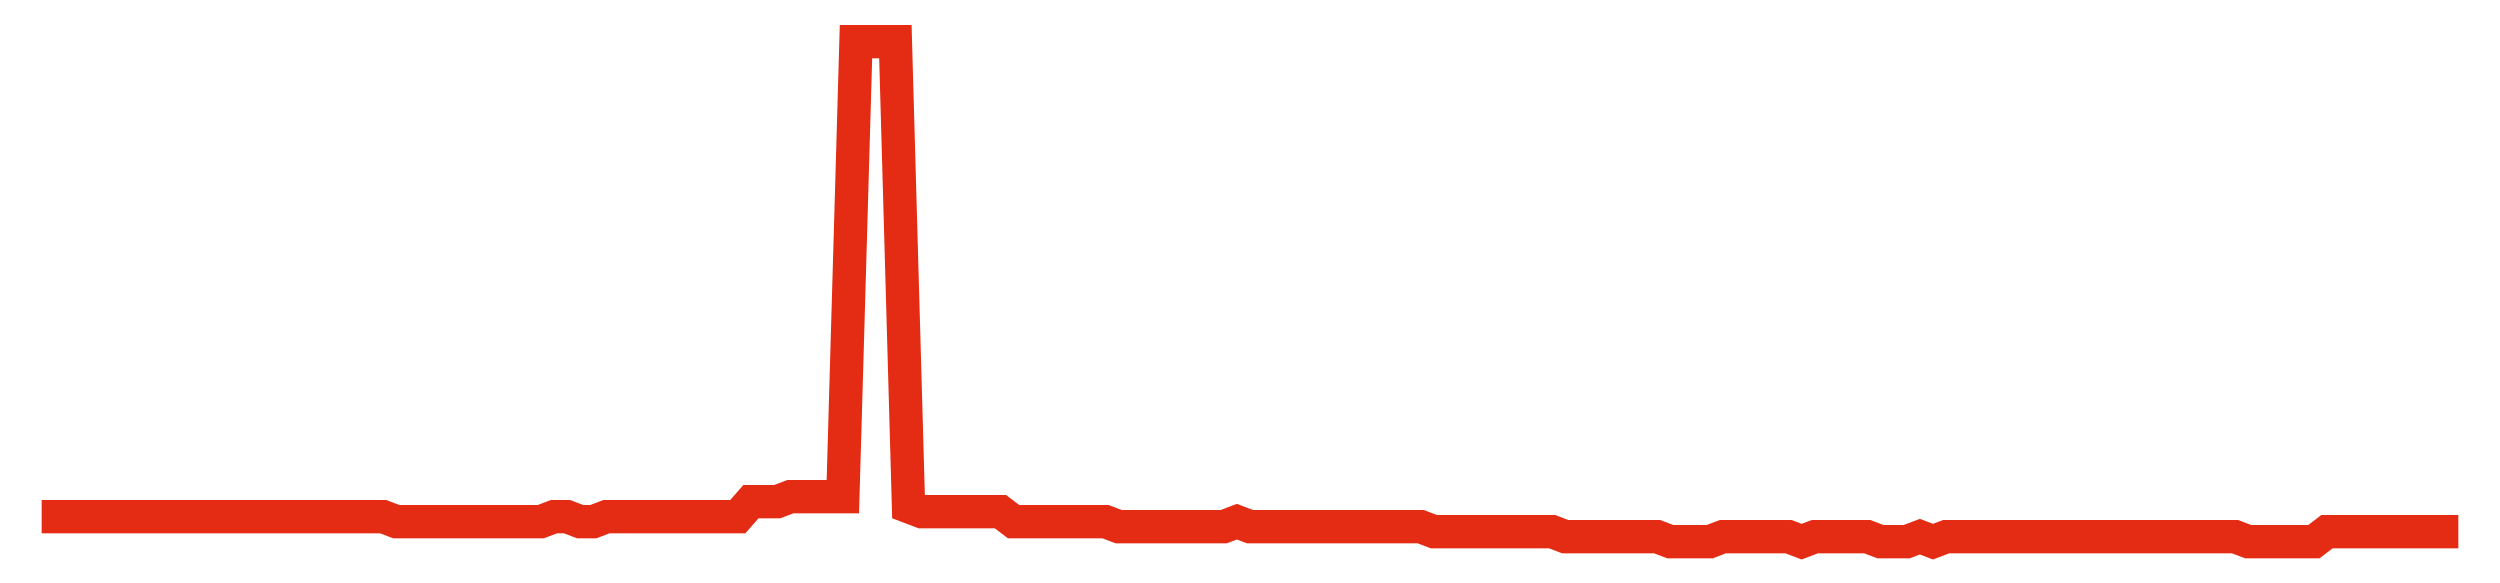 <svg width="300" height="70" viewBox="0 0 300 70" xmlns="http://www.w3.org/2000/svg">
    <path d="M 5,62 L 6.576,62 L 8.152,62 L 9.728,62 L 11.304,62 L 12.88,62 L 14.457,62 L 16.033,62 L 17.609,62 L 19.185,62 L 20.761,62 L 22.337,62 L 23.913,62 L 25.489,62 L 27.065,62 L 28.641,62 L 30.217,62 L 31.793,62 L 33.37,62 L 34.946,62 L 36.522,62 L 38.098,62 L 39.674,62 L 41.25,62 L 42.826,62 L 44.402,62 L 45.978,62 L 47.554,62.6 L 49.13,62.6 L 50.707,62.6 L 52.283,62.6 L 53.859,62.6 L 55.435,62.6 L 57.011,62.6 L 58.587,62.6 L 60.163,62.6 L 61.739,62.6 L 63.315,62.6 L 64.891,62.6 L 66.467,62 L 68.043,62 L 69.62,62.6 L 71.196,62.6 L 72.772,62 L 74.348,62 L 75.924,62 L 77.5,62 L 79.076,62 L 80.652,62 L 82.228,62 L 83.804,62 L 85.38,62 L 86.957,62 L 88.533,62 L 90.109,60.2 L 91.685,60.2 L 93.261,60.2 L 94.837,59.6 L 96.413,59.6 L 97.989,59.6 L 99.565,59.6 L 101.141,59.6 L 102.717,5 L 104.293,5 L 105.87,5 L 107.446,5 L 109.022,60.8 L 110.598,61.4 L 112.174,61.4 L 113.75,61.4 L 115.326,61.4 L 116.902,61.4 L 118.478,61.4 L 120.054,61.4 L 121.63,62.6 L 123.207,62.6 L 124.783,62.6 L 126.359,62.6 L 127.935,62.6 L 129.511,62.6 L 131.087,62.6 L 132.663,62.6 L 134.239,63.2 L 135.815,63.2 L 137.391,63.2 L 138.967,63.2 L 140.543,63.2 L 142.12,63.2 L 143.696,63.2 L 145.272,63.2 L 146.848,63.2 L 148.424,62.6 L 150,63.2 L 151.576,63.2 L 153.152,63.2 L 154.728,63.2 L 156.304,63.2 L 157.88,63.2 L 159.457,63.2 L 161.033,63.2 L 162.609,63.2 L 164.185,63.2 L 165.761,63.2 L 167.337,63.2 L 168.913,63.2 L 170.489,63.2 L 172.065,63.8 L 173.641,63.8 L 175.217,63.8 L 176.793,63.8 L 178.37,63.8 L 179.946,63.8 L 181.522,63.8 L 183.098,63.8 L 184.674,63.8 L 186.25,63.8 L 187.826,64.4 L 189.402,64.4 L 190.978,64.4 L 192.554,64.4 L 194.13,64.4 L 195.707,64.4 L 197.283,64.4 L 198.859,64.4 L 200.435,65 L 202.011,65 L 203.587,65 L 205.163,65 L 206.739,64.4 L 208.315,64.4 L 209.891,64.4 L 211.467,64.4 L 213.043,64.4 L 214.62,64.4 L 216.196,65 L 217.772,64.4 L 219.348,64.4 L 220.924,64.4 L 222.5,64.4 L 224.076,64.4 L 225.652,65 L 227.228,65 L 228.804,65 L 230.38,64.4 L 231.957,65 L 233.533,64.4 L 235.109,64.4 L 236.685,64.4 L 238.261,64.4 L 239.837,64.4 L 241.413,64.4 L 242.989,64.4 L 244.565,64.4 L 246.141,64.4 L 247.717,64.4 L 249.293,64.4 L 250.87,64.4 L 252.446,64.4 L 254.022,64.4 L 255.598,64.4 L 257.174,64.4 L 258.75,64.4 L 260.326,64.4 L 261.902,64.4 L 263.478,64.4 L 265.054,64.4 L 266.63,64.4 L 268.207,64.4 L 269.783,65 L 271.359,65 L 272.935,65 L 274.511,65 L 276.087,65 L 277.663,65 L 279.239,63.8 L 280.815,63.8 L 282.391,63.8 L 283.967,63.8 L 285.543,63.8 L 287.12,63.8 L 288.696,63.8 L 290.272,63.8 L 291.848,63.8 L 293.424,63.8 L 295,63.8" fill="none" stroke="#E32C13" stroke-width="4"/>
</svg>